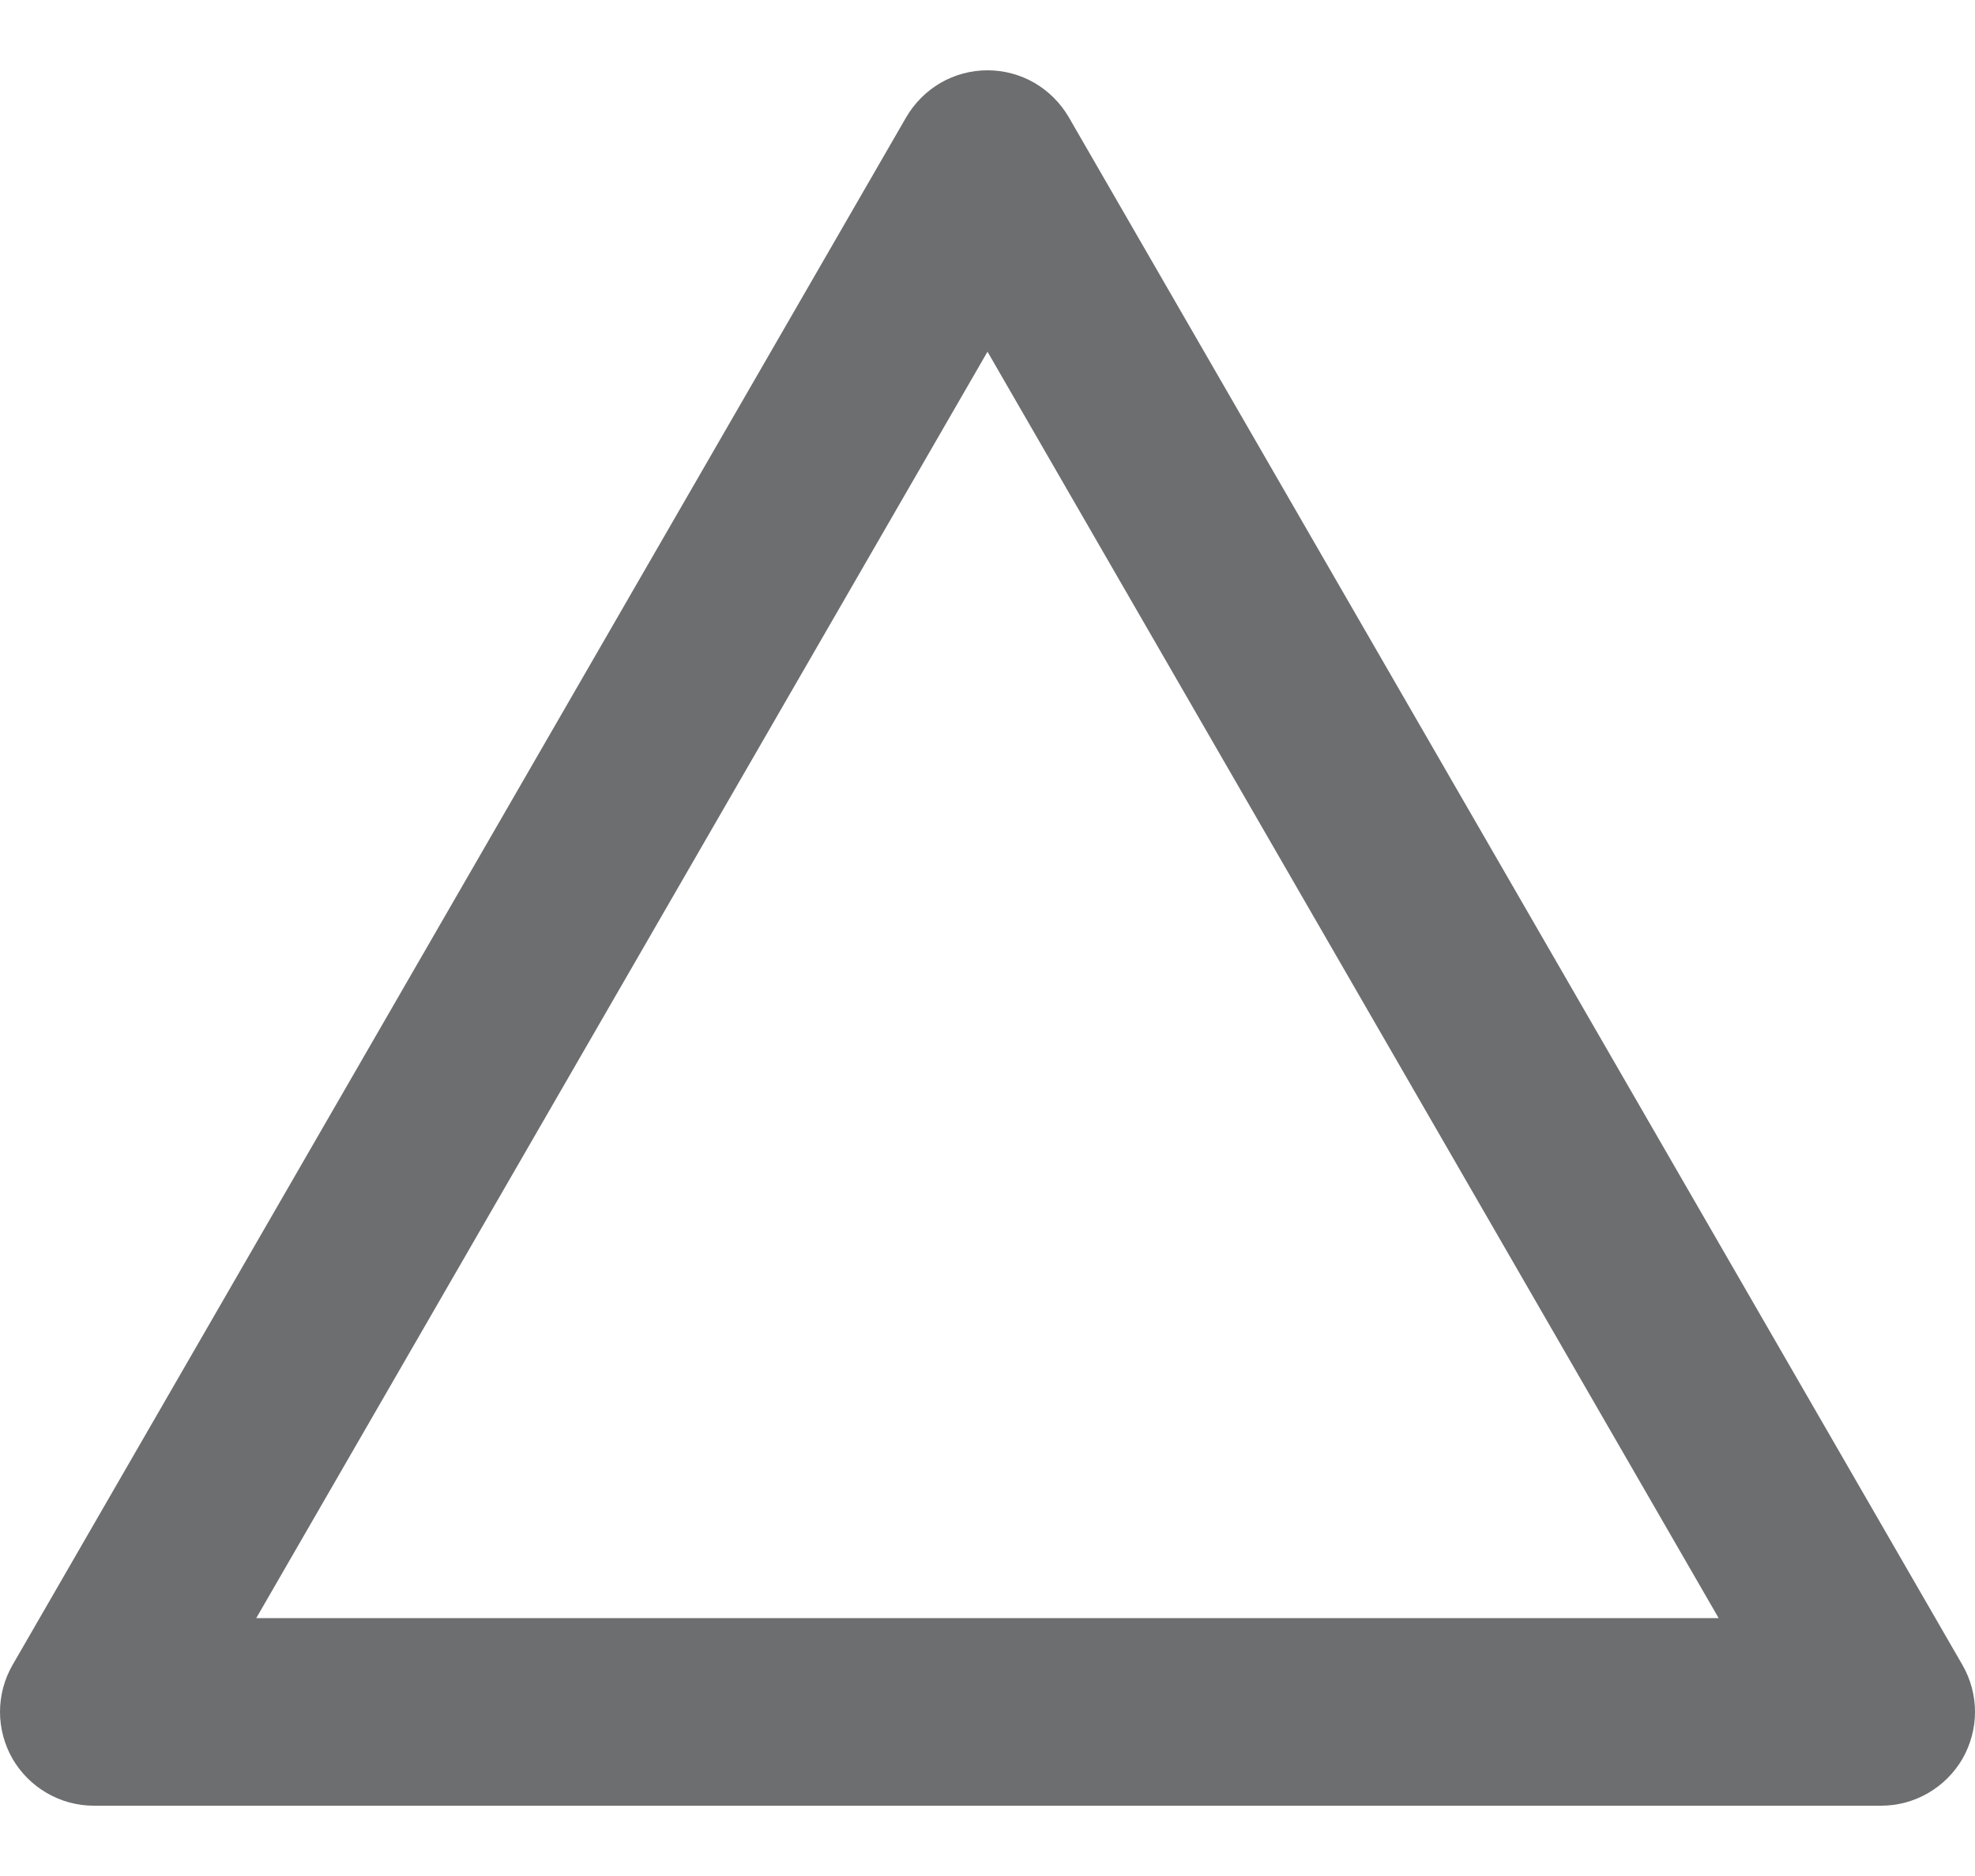 <svg width="20" height="19" viewBox="0 0 20 19" fill="none" xmlns="http://www.w3.org/2000/svg">
<path d="M10.823 1.187L19.873 16.863C19.956 17.007 20 17.171 20 17.338C20 17.504 19.956 17.668 19.873 17.813C19.789 17.957 19.669 18.077 19.525 18.16C19.381 18.244 19.217 18.288 19.05 18.288H0.95C0.783 18.288 0.619 18.244 0.475 18.16C0.331 18.077 0.211 17.957 0.127 17.813C0.044 17.668 -1.05912e-06 17.504 0 17.338C1.05916e-06 17.171 0.044 17.007 0.127 16.863L9.177 1.187C9.261 1.043 9.381 0.923 9.525 0.839C9.669 0.756 9.833 0.712 10 0.712C10.167 0.712 10.331 0.756 10.475 0.839C10.619 0.923 10.739 1.043 10.823 1.187ZM2.595 16.388H17.404L10 3.562L2.595 16.388Z" fill="#6D6E70"></path>
</svg>
